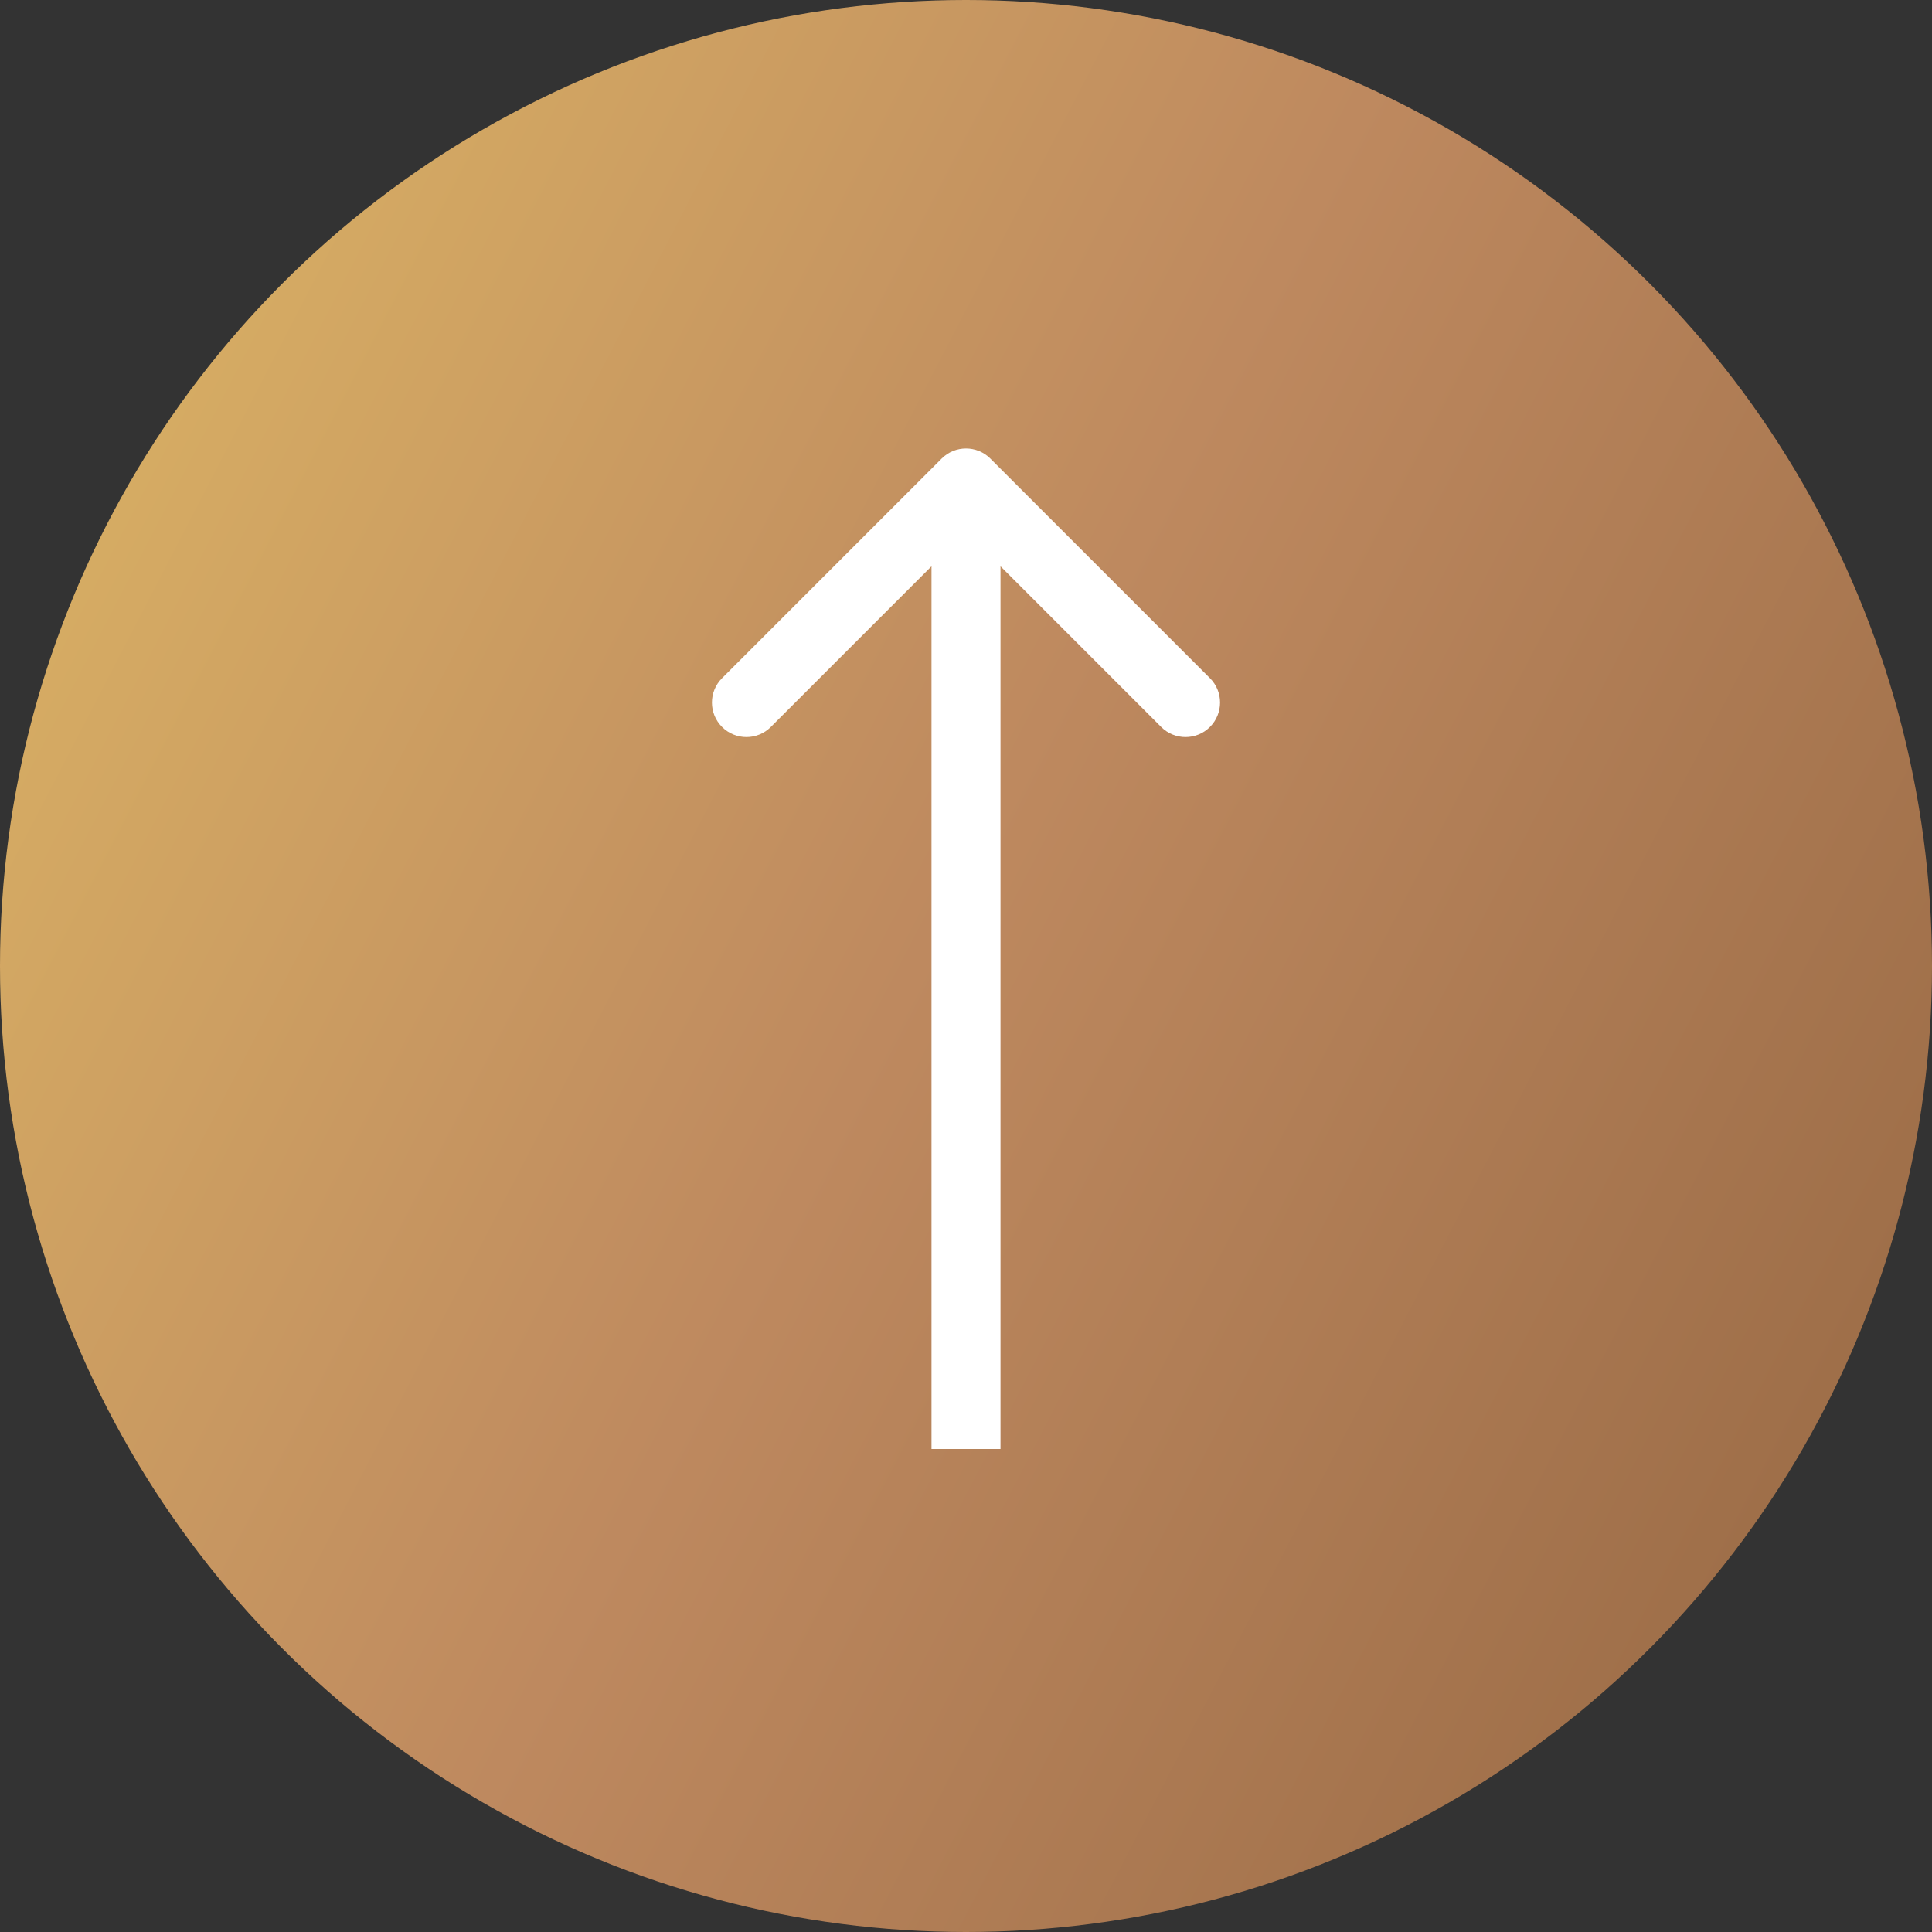 <svg width="56" height="56" viewBox="0 0 56 56" fill="none" xmlns="http://www.w3.org/2000/svg">
<rect x="0" y="0" width="56" height="56" fill="#333333" stroke="none"/>
<circle cx="28" cy="28" r="28" fill="url(#paint0_linear_5292_10088)"/>
<path d="M27.293 13.293C27.683 12.902 28.317 12.902 28.707 13.293L35.071 19.657C35.462 20.047 35.462 20.68 35.071 21.071C34.681 21.462 34.047 21.462 33.657 21.071L28 15.414L22.343 21.071C21.953 21.462 21.32 21.462 20.929 21.071C20.538 20.68 20.538 20.047 20.929 19.657L27.293 13.293ZM27 42L27 14L29 14L29 42L27 42Z" fill="white"/>
<defs>
<linearGradient id="paint0_linear_5292_10088" x1="18.61" y1="-26.323" x2="77.811" y2="4.375" gradientUnits="userSpaceOnUse">
<stop stop-color="#DAB264"/>
<stop offset="0.48" stop-color="#BE895F"/>
<stop offset="1" stop-color="#996A45"/>
</linearGradient>
</defs>
</svg>
